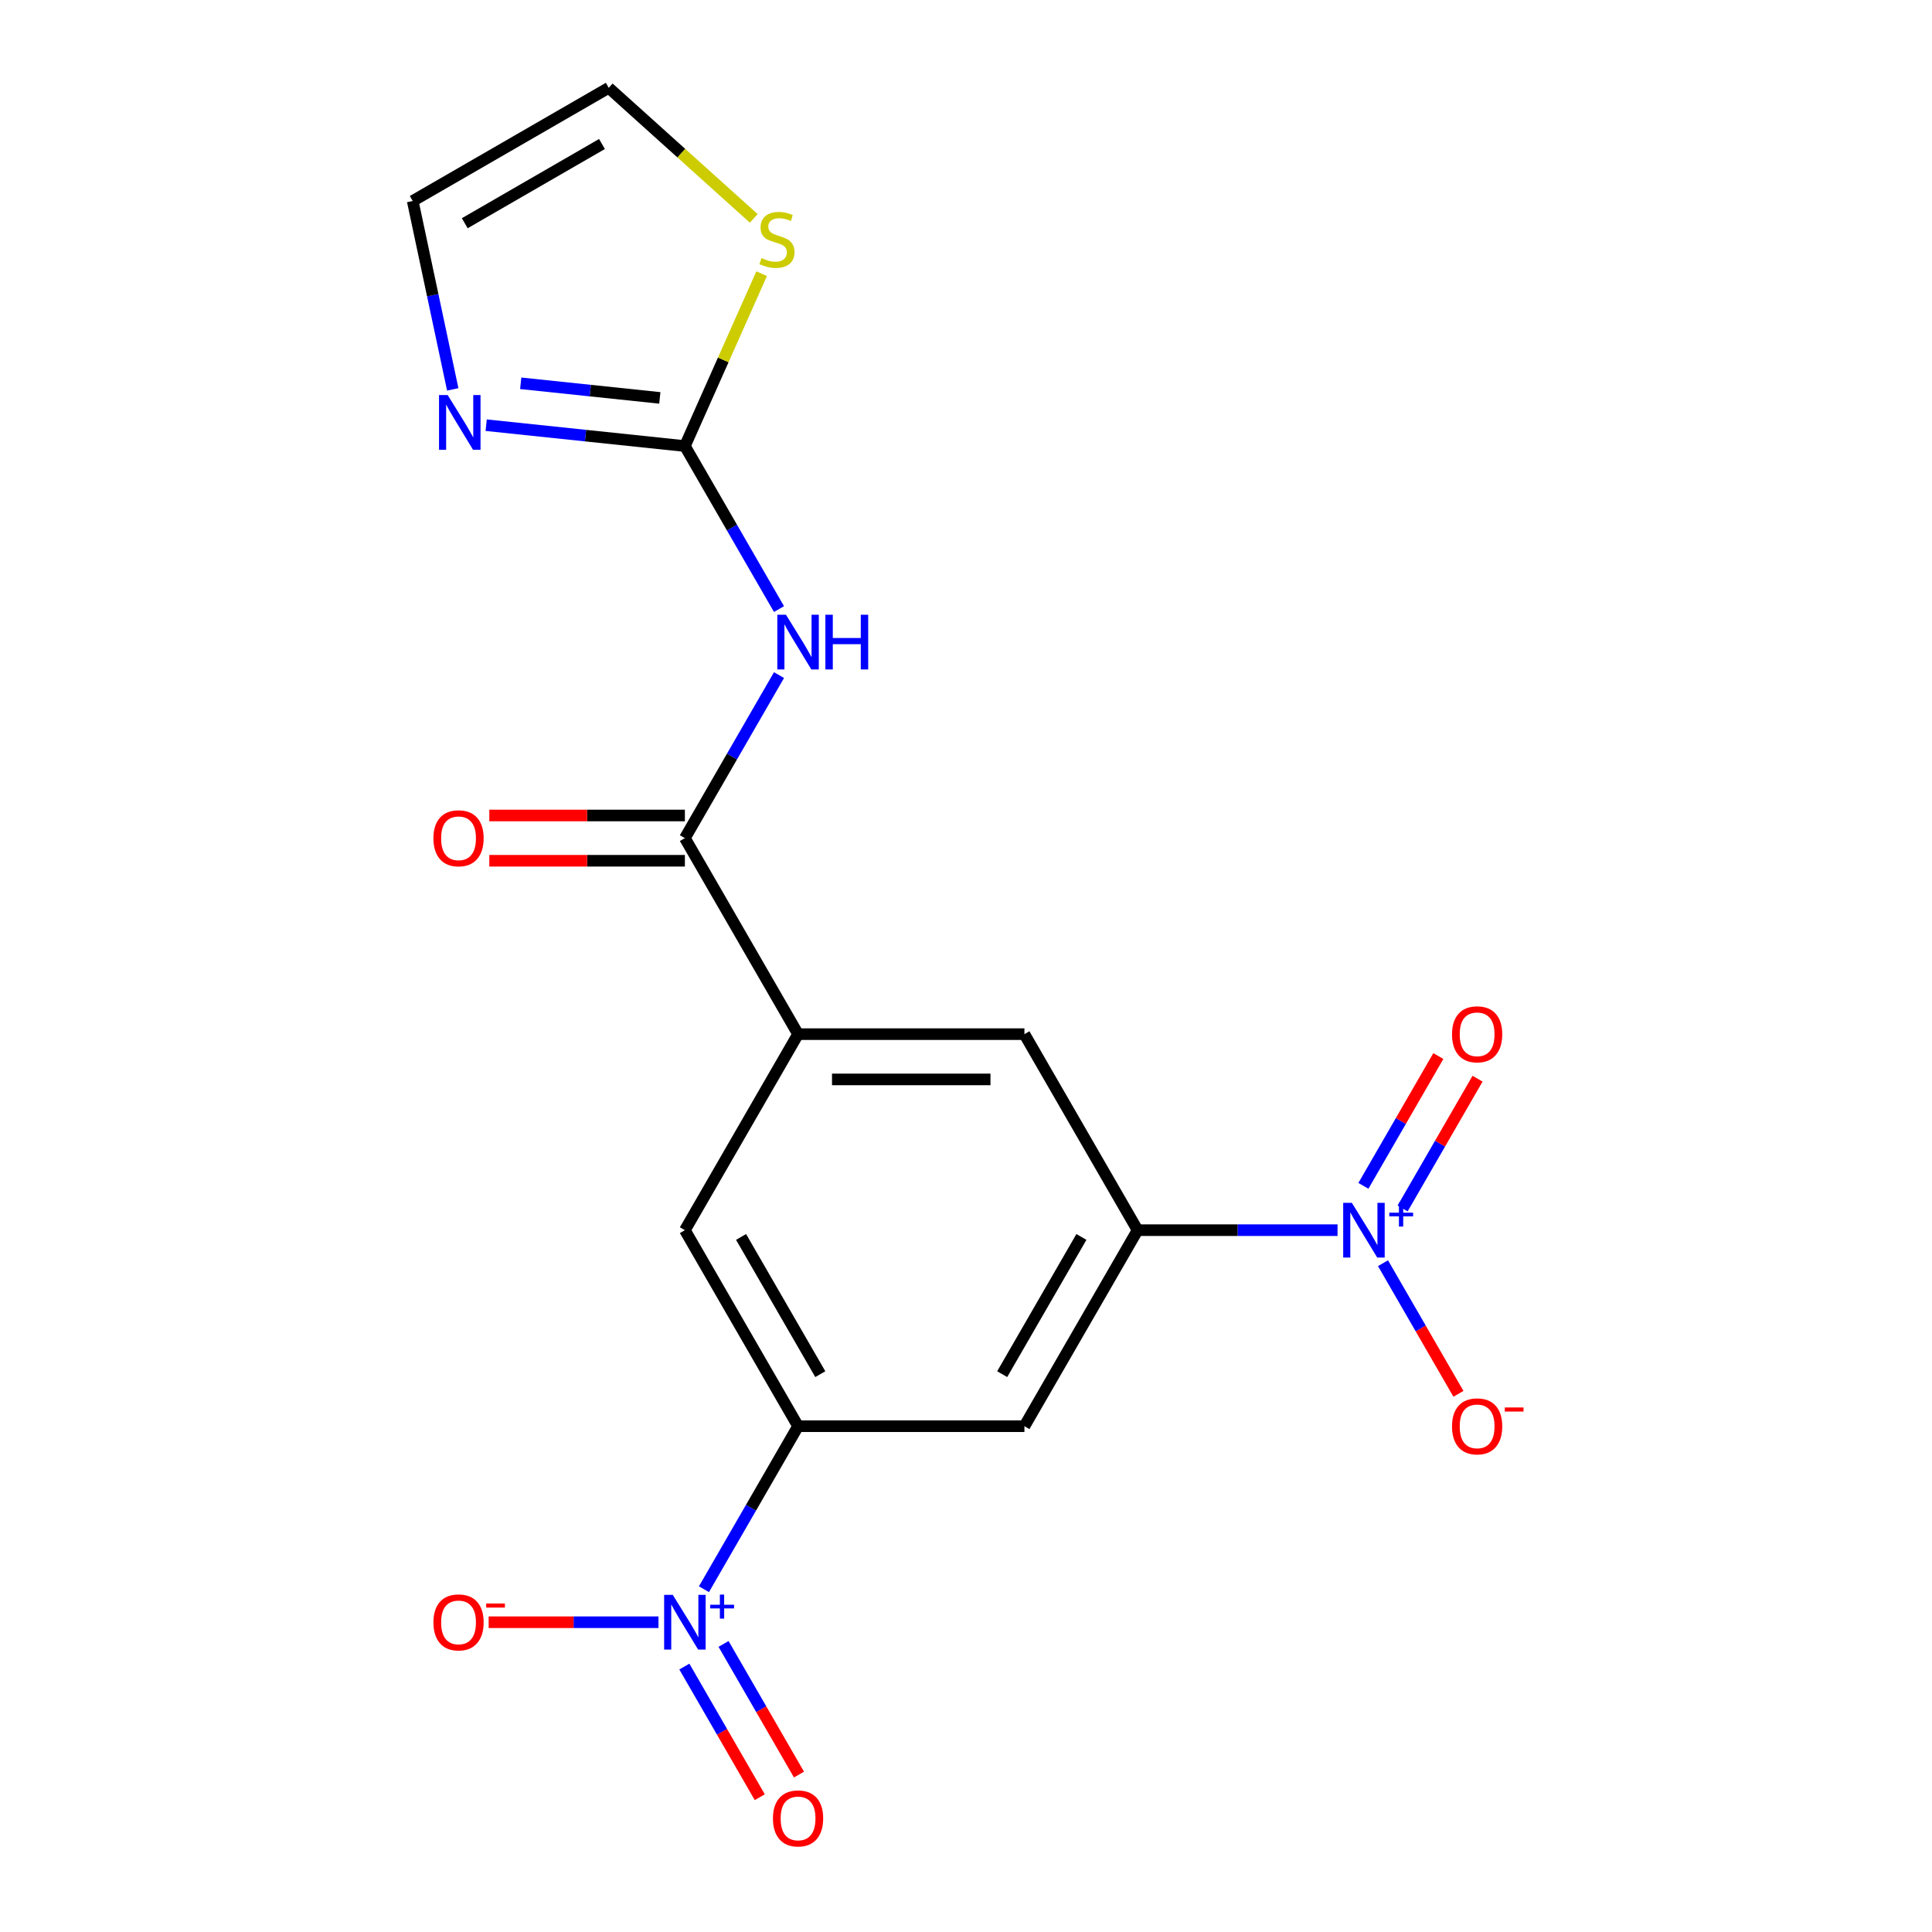 <?xml version='1.0' encoding='iso-8859-1'?>
<svg version='1.1' baseProfile='full'
              xmlns='http://www.w3.org/2000/svg'
                      xmlns:rdkit='http://www.rdkit.org/xml'
                      xmlns:xlink='http://www.w3.org/1999/xlink'
                  xml:space='preserve'
width='1000px' height='1000px' viewBox='0 0 1000 1000'>
<!-- END OF HEADER -->
<rect style='opacity:1.0;fill:#FFFFFF;stroke:none' width='1000' height='1000' x='0' y='0'> </rect>
<path class='bond-5' d='M 364.363,822.577 L 388.72,780.39' style='fill:none;fill-rule:evenodd;stroke:#0000FF;stroke-width:6px;stroke-linecap:butt;stroke-linejoin:miter;stroke-opacity:1' />
<path class='bond-5' d='M 388.72,780.39 L 413.077,738.202' style='fill:none;fill-rule:evenodd;stroke:#000000;stroke-width:6px;stroke-linecap:butt;stroke-linejoin:miter;stroke-opacity:1' />
<path class='bond-13' d='M 340.828,839.666 L 296.876,839.666' style='fill:none;fill-rule:evenodd;stroke:#0000FF;stroke-width:6px;stroke-linecap:butt;stroke-linejoin:miter;stroke-opacity:1' />
<path class='bond-13' d='M 296.876,839.666 L 252.924,839.666' style='fill:none;fill-rule:evenodd;stroke:#FF0000;stroke-width:6px;stroke-linecap:butt;stroke-linejoin:miter;stroke-opacity:1' />
<path class='bond-14' d='M 354.217,862.613 L 373.737,896.423' style='fill:none;fill-rule:evenodd;stroke:#0000FF;stroke-width:6px;stroke-linecap:butt;stroke-linejoin:miter;stroke-opacity:1' />
<path class='bond-14' d='M 373.737,896.423 L 393.257,930.232' style='fill:none;fill-rule:evenodd;stroke:#FF0000;stroke-width:6px;stroke-linecap:butt;stroke-linejoin:miter;stroke-opacity:1' />
<path class='bond-14' d='M 374.51,850.897 L 394.03,884.707' style='fill:none;fill-rule:evenodd;stroke:#0000FF;stroke-width:6px;stroke-linecap:butt;stroke-linejoin:miter;stroke-opacity:1' />
<path class='bond-14' d='M 394.03,884.707 L 413.55,918.516' style='fill:none;fill-rule:evenodd;stroke:#FF0000;stroke-width:6px;stroke-linecap:butt;stroke-linejoin:miter;stroke-opacity:1' />
<path class='bond-0' d='M 692.31,636.738 L 640.564,636.738' style='fill:none;fill-rule:evenodd;stroke:#0000FF;stroke-width:6px;stroke-linecap:butt;stroke-linejoin:miter;stroke-opacity:1' />
<path class='bond-0' d='M 640.564,636.738 L 588.818,636.738' style='fill:none;fill-rule:evenodd;stroke:#000000;stroke-width:6px;stroke-linecap:butt;stroke-linejoin:miter;stroke-opacity:1' />
<path class='bond-12' d='M 715.845,653.827 L 735.365,687.637' style='fill:none;fill-rule:evenodd;stroke:#0000FF;stroke-width:6px;stroke-linecap:butt;stroke-linejoin:miter;stroke-opacity:1' />
<path class='bond-12' d='M 735.365,687.637 L 754.885,721.446' style='fill:none;fill-rule:evenodd;stroke:#FF0000;stroke-width:6px;stroke-linecap:butt;stroke-linejoin:miter;stroke-opacity:1' />
<path class='bond-15' d='M 725.992,625.507 L 745.385,591.917' style='fill:none;fill-rule:evenodd;stroke:#0000FF;stroke-width:6px;stroke-linecap:butt;stroke-linejoin:miter;stroke-opacity:1' />
<path class='bond-15' d='M 745.385,591.917 L 764.778,558.328' style='fill:none;fill-rule:evenodd;stroke:#FF0000;stroke-width:6px;stroke-linecap:butt;stroke-linejoin:miter;stroke-opacity:1' />
<path class='bond-15' d='M 705.699,613.791 L 725.092,580.201' style='fill:none;fill-rule:evenodd;stroke:#0000FF;stroke-width:6px;stroke-linecap:butt;stroke-linejoin:miter;stroke-opacity:1' />
<path class='bond-15' d='M 725.092,580.201 L 744.485,546.612' style='fill:none;fill-rule:evenodd;stroke:#FF0000;stroke-width:6px;stroke-linecap:butt;stroke-linejoin:miter;stroke-opacity:1' />
<path class='bond-1' d='M 403.211,349.435 L 378.854,391.622' style='fill:none;fill-rule:evenodd;stroke:#0000FF;stroke-width:6px;stroke-linecap:butt;stroke-linejoin:miter;stroke-opacity:1' />
<path class='bond-1' d='M 378.854,391.622 L 354.497,433.81' style='fill:none;fill-rule:evenodd;stroke:#000000;stroke-width:6px;stroke-linecap:butt;stroke-linejoin:miter;stroke-opacity:1' />
<path class='bond-2' d='M 403.211,315.257 L 378.854,273.069' style='fill:none;fill-rule:evenodd;stroke:#0000FF;stroke-width:6px;stroke-linecap:butt;stroke-linejoin:miter;stroke-opacity:1' />
<path class='bond-2' d='M 378.854,273.069 L 354.497,230.882' style='fill:none;fill-rule:evenodd;stroke:#000000;stroke-width:6px;stroke-linecap:butt;stroke-linejoin:miter;stroke-opacity:1' />
<path class='bond-7' d='M 354.497,230.882 L 303.072,225.477' style='fill:none;fill-rule:evenodd;stroke:#000000;stroke-width:6px;stroke-linecap:butt;stroke-linejoin:miter;stroke-opacity:1' />
<path class='bond-7' d='M 303.072,225.477 L 251.647,220.072' style='fill:none;fill-rule:evenodd;stroke:#0000FF;stroke-width:6px;stroke-linecap:butt;stroke-linejoin:miter;stroke-opacity:1' />
<path class='bond-7' d='M 341.519,205.957 L 305.522,202.173' style='fill:none;fill-rule:evenodd;stroke:#000000;stroke-width:6px;stroke-linecap:butt;stroke-linejoin:miter;stroke-opacity:1' />
<path class='bond-7' d='M 305.522,202.173 L 269.524,198.39' style='fill:none;fill-rule:evenodd;stroke:#0000FF;stroke-width:6px;stroke-linecap:butt;stroke-linejoin:miter;stroke-opacity:1' />
<path class='bond-11' d='M 354.497,230.882 L 374.359,186.271' style='fill:none;fill-rule:evenodd;stroke:#000000;stroke-width:6px;stroke-linecap:butt;stroke-linejoin:miter;stroke-opacity:1' />
<path class='bond-11' d='M 374.359,186.271 L 394.222,141.659' style='fill:none;fill-rule:evenodd;stroke:#CCCC00;stroke-width:6px;stroke-linecap:butt;stroke-linejoin:miter;stroke-opacity:1' />
<path class='bond-3' d='M 354.497,433.81 L 413.077,535.274' style='fill:none;fill-rule:evenodd;stroke:#000000;stroke-width:6px;stroke-linecap:butt;stroke-linejoin:miter;stroke-opacity:1' />
<path class='bond-17' d='M 354.497,422.094 L 303.881,422.094' style='fill:none;fill-rule:evenodd;stroke:#000000;stroke-width:6px;stroke-linecap:butt;stroke-linejoin:miter;stroke-opacity:1' />
<path class='bond-17' d='M 303.881,422.094 L 253.266,422.094' style='fill:none;fill-rule:evenodd;stroke:#FF0000;stroke-width:6px;stroke-linecap:butt;stroke-linejoin:miter;stroke-opacity:1' />
<path class='bond-17' d='M 354.497,445.526 L 303.881,445.526' style='fill:none;fill-rule:evenodd;stroke:#000000;stroke-width:6px;stroke-linecap:butt;stroke-linejoin:miter;stroke-opacity:1' />
<path class='bond-17' d='M 303.881,445.526 L 253.266,445.526' style='fill:none;fill-rule:evenodd;stroke:#FF0000;stroke-width:6px;stroke-linecap:butt;stroke-linejoin:miter;stroke-opacity:1' />
<path class='bond-4' d='M 588.818,636.738 L 530.238,738.202' style='fill:none;fill-rule:evenodd;stroke:#000000;stroke-width:6px;stroke-linecap:butt;stroke-linejoin:miter;stroke-opacity:1' />
<path class='bond-4' d='M 559.738,640.242 L 518.732,711.266' style='fill:none;fill-rule:evenodd;stroke:#000000;stroke-width:6px;stroke-linecap:butt;stroke-linejoin:miter;stroke-opacity:1' />
<path class='bond-19' d='M 588.818,636.738 L 530.238,535.274' style='fill:none;fill-rule:evenodd;stroke:#000000;stroke-width:6px;stroke-linecap:butt;stroke-linejoin:miter;stroke-opacity:1' />
<path class='bond-8' d='M 413.077,738.202 L 530.238,738.202' style='fill:none;fill-rule:evenodd;stroke:#000000;stroke-width:6px;stroke-linecap:butt;stroke-linejoin:miter;stroke-opacity:1' />
<path class='bond-10' d='M 413.077,738.202 L 354.497,636.738' style='fill:none;fill-rule:evenodd;stroke:#000000;stroke-width:6px;stroke-linecap:butt;stroke-linejoin:miter;stroke-opacity:1' />
<path class='bond-10' d='M 424.583,711.266 L 383.577,640.242' style='fill:none;fill-rule:evenodd;stroke:#000000;stroke-width:6px;stroke-linecap:butt;stroke-linejoin:miter;stroke-opacity:1' />
<path class='bond-6' d='M 413.077,535.274 L 354.497,636.738' style='fill:none;fill-rule:evenodd;stroke:#000000;stroke-width:6px;stroke-linecap:butt;stroke-linejoin:miter;stroke-opacity:1' />
<path class='bond-9' d='M 413.077,535.274 L 530.238,535.274' style='fill:none;fill-rule:evenodd;stroke:#000000;stroke-width:6px;stroke-linecap:butt;stroke-linejoin:miter;stroke-opacity:1' />
<path class='bond-9' d='M 430.652,558.706 L 512.664,558.706' style='fill:none;fill-rule:evenodd;stroke:#000000;stroke-width:6px;stroke-linecap:butt;stroke-linejoin:miter;stroke-opacity:1' />
<path class='bond-16' d='M 234.346,201.546 L 223.983,152.791' style='fill:none;fill-rule:evenodd;stroke:#0000FF;stroke-width:6px;stroke-linecap:butt;stroke-linejoin:miter;stroke-opacity:1' />
<path class='bond-16' d='M 223.983,152.791 L 213.619,104.035' style='fill:none;fill-rule:evenodd;stroke:#000000;stroke-width:6px;stroke-linecap:butt;stroke-linejoin:miter;stroke-opacity:1' />
<path class='bond-18' d='M 390.142,113.037 L 352.612,79.246' style='fill:none;fill-rule:evenodd;stroke:#CCCC00;stroke-width:6px;stroke-linecap:butt;stroke-linejoin:miter;stroke-opacity:1' />
<path class='bond-18' d='M 352.612,79.246 L 315.083,45.455' style='fill:none;fill-rule:evenodd;stroke:#000000;stroke-width:6px;stroke-linecap:butt;stroke-linejoin:miter;stroke-opacity:1' />
<path class='bond-20' d='M 213.619,104.035 L 315.083,45.455' style='fill:none;fill-rule:evenodd;stroke:#000000;stroke-width:6px;stroke-linecap:butt;stroke-linejoin:miter;stroke-opacity:1' />
<path class='bond-20' d='M 240.555,115.541 L 311.58,74.534' style='fill:none;fill-rule:evenodd;stroke:#000000;stroke-width:6px;stroke-linecap:butt;stroke-linejoin:miter;stroke-opacity:1' />
<path  class='atom-0' d='M 348.237 825.506
L 357.517 840.506
Q 358.437 841.986, 359.917 844.666
Q 361.397 847.346, 361.477 847.506
L 361.477 825.506
L 365.237 825.506
L 365.237 853.826
L 361.357 853.826
L 351.397 837.426
Q 350.237 835.506, 348.997 833.306
Q 347.797 831.106, 347.437 830.426
L 347.437 853.826
L 343.757 853.826
L 343.757 825.506
L 348.237 825.506
' fill='#0000FF'/>
<path  class='atom-0' d='M 367.613 830.611
L 372.603 830.611
L 372.603 825.357
L 374.82 825.357
L 374.82 830.611
L 379.942 830.611
L 379.942 832.512
L 374.82 832.512
L 374.82 837.792
L 372.603 837.792
L 372.603 832.512
L 367.613 832.512
L 367.613 830.611
' fill='#0000FF'/>
<path  class='atom-1' d='M 699.719 622.578
L 708.999 637.578
Q 709.919 639.058, 711.399 641.738
Q 712.879 644.418, 712.959 644.578
L 712.959 622.578
L 716.719 622.578
L 716.719 650.898
L 712.839 650.898
L 702.879 634.498
Q 701.719 632.578, 700.479 630.378
Q 699.279 628.178, 698.919 627.498
L 698.919 650.898
L 695.239 650.898
L 695.239 622.578
L 699.719 622.578
' fill='#0000FF'/>
<path  class='atom-1' d='M 719.095 627.683
L 724.085 627.683
L 724.085 622.429
L 726.302 622.429
L 726.302 627.683
L 731.424 627.683
L 731.424 629.584
L 726.302 629.584
L 726.302 634.864
L 724.085 634.864
L 724.085 629.584
L 719.095 629.584
L 719.095 627.683
' fill='#0000FF'/>
<path  class='atom-2' d='M 406.817 318.186
L 416.097 333.186
Q 417.017 334.666, 418.497 337.346
Q 419.977 340.026, 420.057 340.186
L 420.057 318.186
L 423.817 318.186
L 423.817 346.506
L 419.937 346.506
L 409.977 330.106
Q 408.817 328.186, 407.577 325.986
Q 406.377 323.786, 406.017 323.106
L 406.017 346.506
L 402.337 346.506
L 402.337 318.186
L 406.817 318.186
' fill='#0000FF'/>
<path  class='atom-2' d='M 427.217 318.186
L 431.057 318.186
L 431.057 330.226
L 445.537 330.226
L 445.537 318.186
L 449.377 318.186
L 449.377 346.506
L 445.537 346.506
L 445.537 333.426
L 431.057 333.426
L 431.057 346.506
L 427.217 346.506
L 427.217 318.186
' fill='#0000FF'/>
<path  class='atom-8' d='M 231.718 204.475
L 240.998 219.475
Q 241.918 220.955, 243.398 223.635
Q 244.878 226.315, 244.958 226.475
L 244.958 204.475
L 248.718 204.475
L 248.718 232.795
L 244.838 232.795
L 234.878 216.395
Q 233.718 214.475, 232.478 212.275
Q 231.278 210.075, 230.918 209.395
L 230.918 232.795
L 227.238 232.795
L 227.238 204.475
L 231.718 204.475
' fill='#0000FF'/>
<path  class='atom-12' d='M 394.151 133.57
Q 394.471 133.69, 395.791 134.25
Q 397.111 134.81, 398.551 135.17
Q 400.031 135.49, 401.471 135.49
Q 404.151 135.49, 405.711 134.21
Q 407.271 132.89, 407.271 130.61
Q 407.271 129.05, 406.471 128.09
Q 405.711 127.13, 404.511 126.61
Q 403.311 126.09, 401.311 125.49
Q 398.791 124.73, 397.271 124.01
Q 395.791 123.29, 394.711 121.77
Q 393.671 120.25, 393.671 117.69
Q 393.671 114.13, 396.071 111.93
Q 398.511 109.73, 403.311 109.73
Q 406.591 109.73, 410.311 111.29
L 409.391 114.37
Q 405.991 112.97, 403.431 112.97
Q 400.671 112.97, 399.151 114.13
Q 397.631 115.25, 397.671 117.21
Q 397.671 118.73, 398.431 119.65
Q 399.231 120.57, 400.351 121.09
Q 401.511 121.61, 403.431 122.21
Q 405.991 123.01, 407.511 123.81
Q 409.031 124.61, 410.111 126.25
Q 411.231 127.85, 411.231 130.61
Q 411.231 134.53, 408.591 136.65
Q 405.991 138.73, 401.631 138.73
Q 399.111 138.73, 397.191 138.17
Q 395.311 137.65, 393.071 136.73
L 394.151 133.57
' fill='#CCCC00'/>
<path  class='atom-13' d='M 751.559 738.282
Q 751.559 731.482, 754.919 727.682
Q 758.279 723.882, 764.559 723.882
Q 770.839 723.882, 774.199 727.682
Q 777.559 731.482, 777.559 738.282
Q 777.559 745.162, 774.159 749.082
Q 770.759 752.962, 764.559 752.962
Q 758.319 752.962, 754.919 749.082
Q 751.559 745.202, 751.559 738.282
M 764.559 749.762
Q 768.879 749.762, 771.199 746.882
Q 773.559 743.962, 773.559 738.282
Q 773.559 732.722, 771.199 729.922
Q 768.879 727.082, 764.559 727.082
Q 760.239 727.082, 757.879 729.882
Q 755.559 732.682, 755.559 738.282
Q 755.559 744.002, 757.879 746.882
Q 760.239 749.762, 764.559 749.762
' fill='#FF0000'/>
<path  class='atom-13' d='M 778.879 728.504
L 788.568 728.504
L 788.568 730.616
L 778.879 730.616
L 778.879 728.504
' fill='#FF0000'/>
<path  class='atom-14' d='M 224.337 839.746
Q 224.337 832.946, 227.697 829.146
Q 231.057 825.346, 237.337 825.346
Q 243.617 825.346, 246.977 829.146
Q 250.337 832.946, 250.337 839.746
Q 250.337 846.626, 246.937 850.546
Q 243.537 854.426, 237.337 854.426
Q 231.097 854.426, 227.697 850.546
Q 224.337 846.666, 224.337 839.746
M 237.337 851.226
Q 241.657 851.226, 243.977 848.346
Q 246.337 845.426, 246.337 839.746
Q 246.337 834.186, 243.977 831.386
Q 241.657 828.546, 237.337 828.546
Q 233.017 828.546, 230.657 831.346
Q 228.337 834.146, 228.337 839.746
Q 228.337 845.466, 230.657 848.346
Q 233.017 851.226, 237.337 851.226
' fill='#FF0000'/>
<path  class='atom-14' d='M 251.657 829.969
L 261.345 829.969
L 261.345 832.081
L 251.657 832.081
L 251.657 829.969
' fill='#FF0000'/>
<path  class='atom-15' d='M 400.077 941.21
Q 400.077 934.41, 403.437 930.61
Q 406.797 926.81, 413.077 926.81
Q 419.357 926.81, 422.717 930.61
Q 426.077 934.41, 426.077 941.21
Q 426.077 948.09, 422.677 952.01
Q 419.277 955.89, 413.077 955.89
Q 406.837 955.89, 403.437 952.01
Q 400.077 948.13, 400.077 941.21
M 413.077 952.69
Q 417.397 952.69, 419.717 949.81
Q 422.077 946.89, 422.077 941.21
Q 422.077 935.65, 419.717 932.85
Q 417.397 930.01, 413.077 930.01
Q 408.757 930.01, 406.397 932.81
Q 404.077 935.61, 404.077 941.21
Q 404.077 946.93, 406.397 949.81
Q 408.757 952.69, 413.077 952.69
' fill='#FF0000'/>
<path  class='atom-16' d='M 751.559 535.354
Q 751.559 528.554, 754.919 524.754
Q 758.279 520.954, 764.559 520.954
Q 770.839 520.954, 774.199 524.754
Q 777.559 528.554, 777.559 535.354
Q 777.559 542.234, 774.159 546.154
Q 770.759 550.034, 764.559 550.034
Q 758.319 550.034, 754.919 546.154
Q 751.559 542.274, 751.559 535.354
M 764.559 546.834
Q 768.879 546.834, 771.199 543.954
Q 773.559 541.034, 773.559 535.354
Q 773.559 529.794, 771.199 526.994
Q 768.879 524.154, 764.559 524.154
Q 760.239 524.154, 757.879 526.954
Q 755.559 529.754, 755.559 535.354
Q 755.559 541.074, 757.879 543.954
Q 760.239 546.834, 764.559 546.834
' fill='#FF0000'/>
<path  class='atom-18' d='M 224.337 433.89
Q 224.337 427.09, 227.697 423.29
Q 231.057 419.49, 237.337 419.49
Q 243.617 419.49, 246.977 423.29
Q 250.337 427.09, 250.337 433.89
Q 250.337 440.77, 246.937 444.69
Q 243.537 448.57, 237.337 448.57
Q 231.097 448.57, 227.697 444.69
Q 224.337 440.81, 224.337 433.89
M 237.337 445.37
Q 241.657 445.37, 243.977 442.49
Q 246.337 439.57, 246.337 433.89
Q 246.337 428.33, 243.977 425.53
Q 241.657 422.69, 237.337 422.69
Q 233.017 422.69, 230.657 425.49
Q 228.337 428.29, 228.337 433.89
Q 228.337 439.61, 230.657 442.49
Q 233.017 445.37, 237.337 445.37
' fill='#FF0000'/>
</svg>
